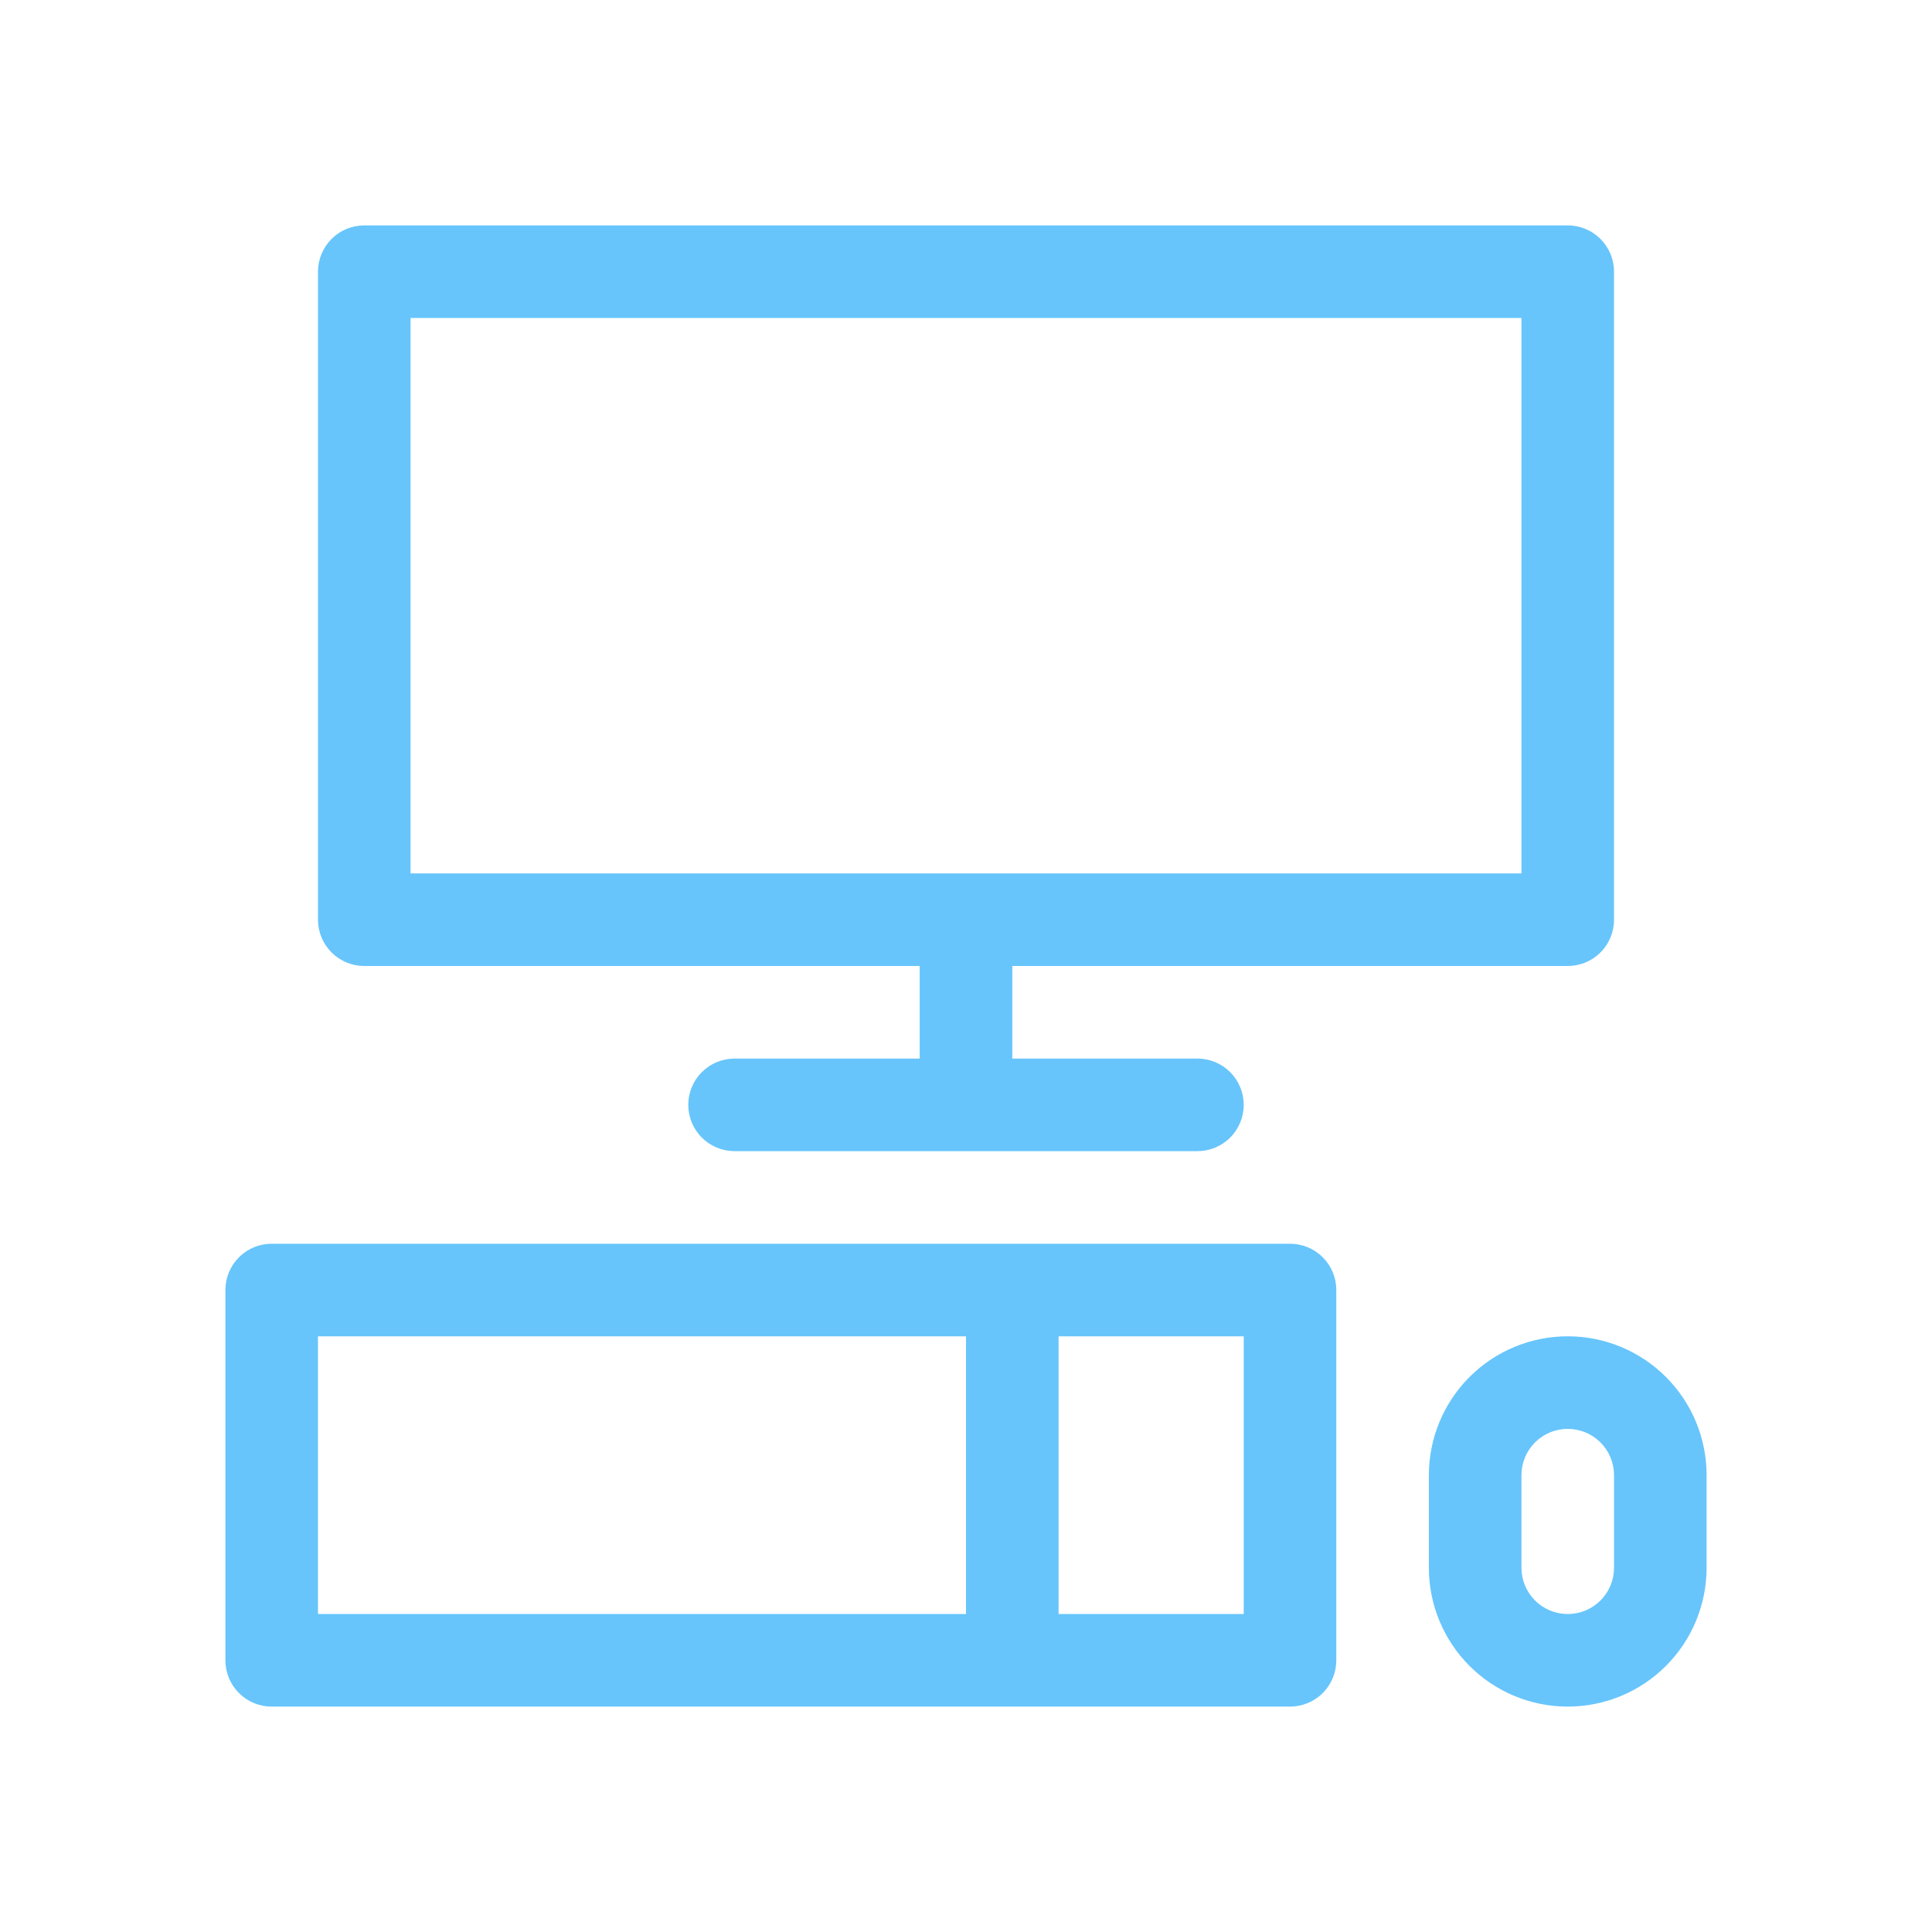 <svg xmlns="http://www.w3.org/2000/svg" width="60" height="60" viewBox="0 0 60 60" fill="none"><path d="M40.062 38.625H8.438C8.056 38.625 7.691 38.776 7.421 39.046C7.151 39.316 7 39.681 7 40.062V51.562C7 51.944 7.151 52.309 7.421 52.579C7.691 52.849 8.056 53 8.438 53H40.062C40.444 53 40.809 52.849 41.079 52.579C41.349 52.309 41.5 51.944 41.5 51.562V40.062C41.5 39.681 41.349 39.316 41.079 39.046C40.809 38.776 40.444 38.625 40.062 38.625ZM9.875 41.5H30V50.125H9.875V41.5ZM38.625 50.125H32.875V41.5H38.625V50.125ZM11.312 30H28.562V32.875H22.812C22.431 32.875 22.066 33.026 21.796 33.296C21.526 33.566 21.375 33.931 21.375 34.312C21.375 34.694 21.526 35.059 21.796 35.329C22.066 35.599 22.431 35.75 22.812 35.75H37.188C37.569 35.75 37.934 35.599 38.204 35.329C38.474 35.059 38.625 34.694 38.625 34.312C38.625 33.931 38.474 33.566 38.204 33.296C37.934 33.026 37.569 32.875 37.188 32.875H31.438V30H48.688C49.069 30 49.434 29.849 49.704 29.579C49.974 29.309 50.125 28.944 50.125 28.562V8.438C50.125 8.056 49.974 7.691 49.704 7.421C49.434 7.151 49.069 7 48.688 7H11.312C10.931 7 10.566 7.151 10.296 7.421C10.027 7.691 9.875 8.056 9.875 8.438V28.562C9.875 28.944 10.027 29.309 10.296 29.579C10.566 29.849 10.931 30 11.312 30ZM12.75 9.875H47.25V27.125H12.75V9.875ZM48.688 41.5C47.544 41.5 46.447 41.954 45.638 42.763C44.829 43.572 44.375 44.669 44.375 45.812V48.688C44.375 49.831 44.829 50.928 45.638 51.737C46.447 52.546 47.544 53 48.688 53C49.831 53 50.928 52.546 51.737 51.737C52.546 50.928 53 49.831 53 48.688V45.812C53 44.669 52.546 43.572 51.737 42.763C50.928 41.954 49.831 41.5 48.688 41.5ZM50.125 48.688C50.125 49.069 49.974 49.434 49.704 49.704C49.434 49.974 49.069 50.125 48.688 50.125C48.306 50.125 47.941 49.974 47.671 49.704C47.401 49.434 47.25 49.069 47.25 48.688V45.812C47.25 45.431 47.401 45.066 47.671 44.796C47.941 44.526 48.306 44.375 48.688 44.375C49.069 44.375 49.434 44.526 49.704 44.796C49.974 45.066 50.125 45.431 50.125 45.812V48.688Z" fill="#67C5FB"></path></svg>